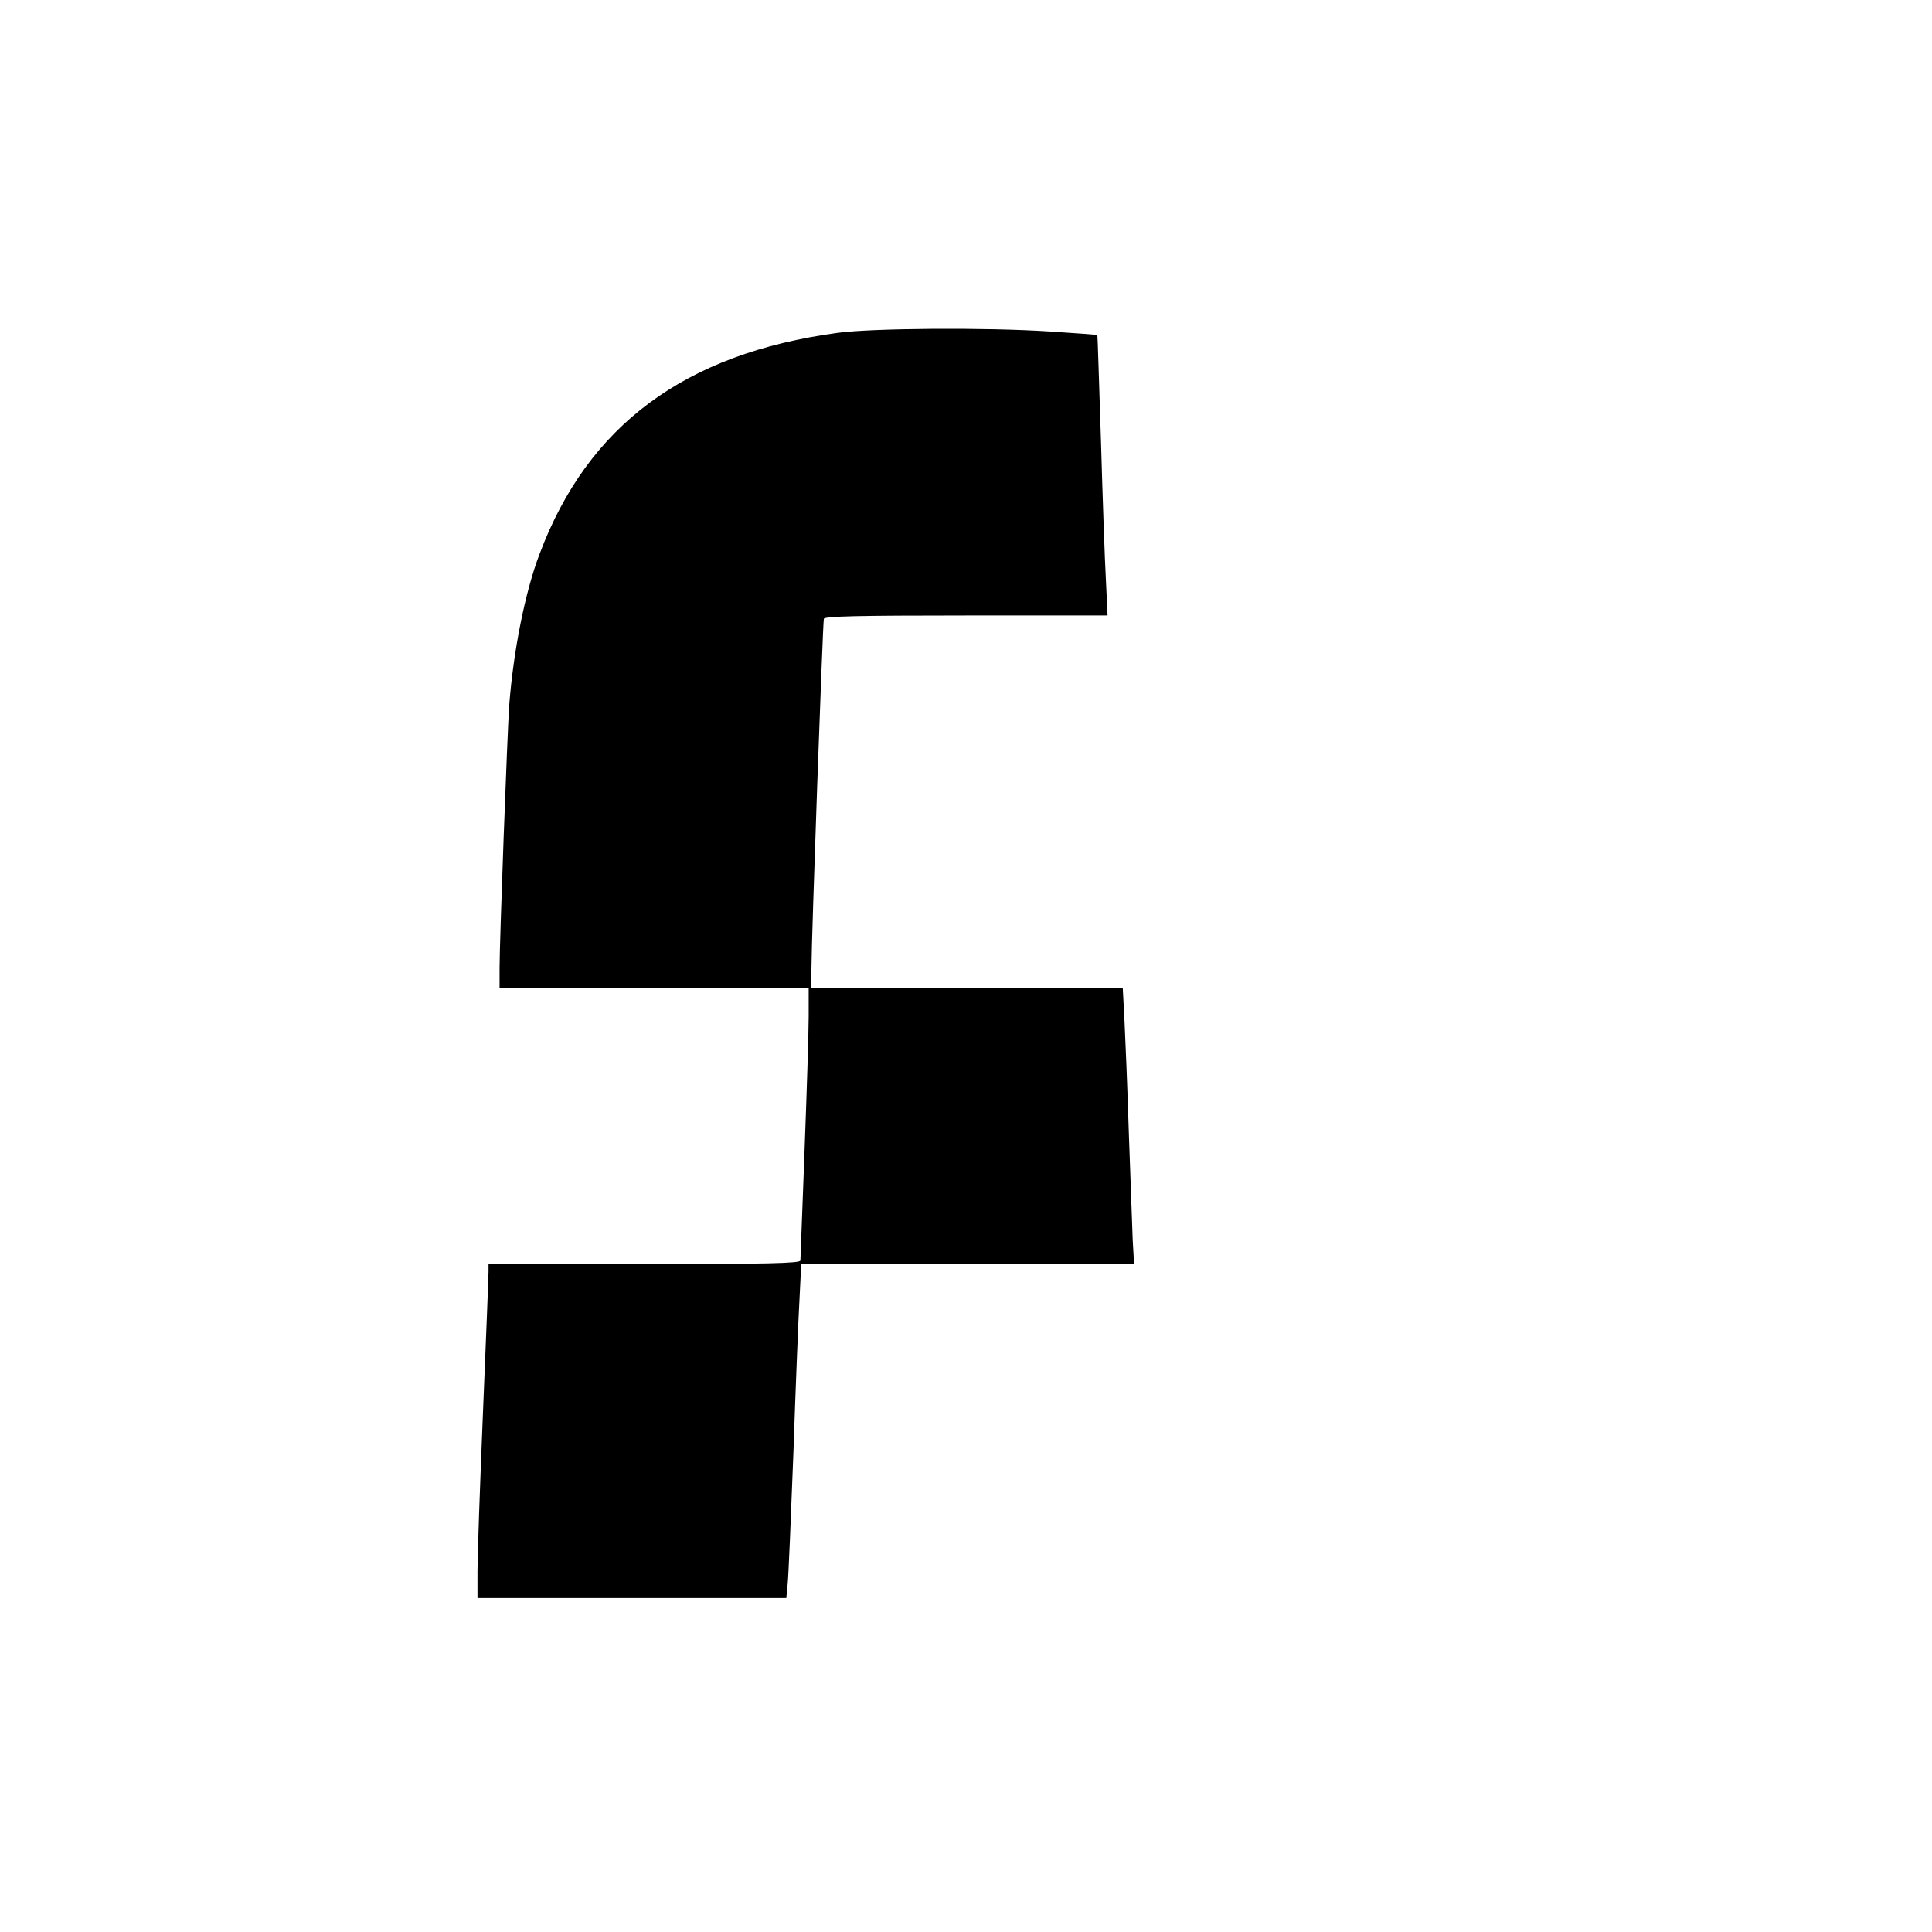 <?xml version="1.0" standalone="no"?>
<!DOCTYPE svg PUBLIC "-//W3C//DTD SVG 20010904//EN"
 "http://www.w3.org/TR/2001/REC-SVG-20010904/DTD/svg10.dtd">
<svg version="1.0" xmlns="http://www.w3.org/2000/svg"
 width="700pt" height="700pt" viewBox="0 0 700 700"
 preserveAspectRatio="xMidYMid meet">
<g transform="translate(0,700) scale(0.1,-0.1)"
fill="#000000" stroke="none">
<path d="M3035 5794 c-554 -75 -905 -335 -1080 -801 -53 -139 -95 -353 -110
-548 -7 -99 -35 -854 -35 -952 l0 -73 560 0 560 0 0 -102 c0 -57 -7 -276 -15
-488 -8 -212 -15 -391 -15 -397 0 -10 -120 -13 -565 -13 l-565 0 0 -27 c0 -16
-9 -244 -20 -508 -11 -264 -20 -524 -20 -577 l0 -98 559 0 560 0 5 53 c3 28
12 246 21 482 8 237 18 485 22 553 l6 122 603 0 603 0 -5 88 c-2 48 -8 222
-14 387 -5 165 -13 351 -16 413 l-6 112 -564 0 -564 0 0 68 c0 105 41 1256 45
1270 3 9 116 12 516 12 l512 0 -6 128 c-4 70 -12 298 -18 507 -7 209 -12 381
-13 381 -1 1 -78 7 -173 13 -231 15 -643 12 -768 -5z"/>
</g>
</svg>
